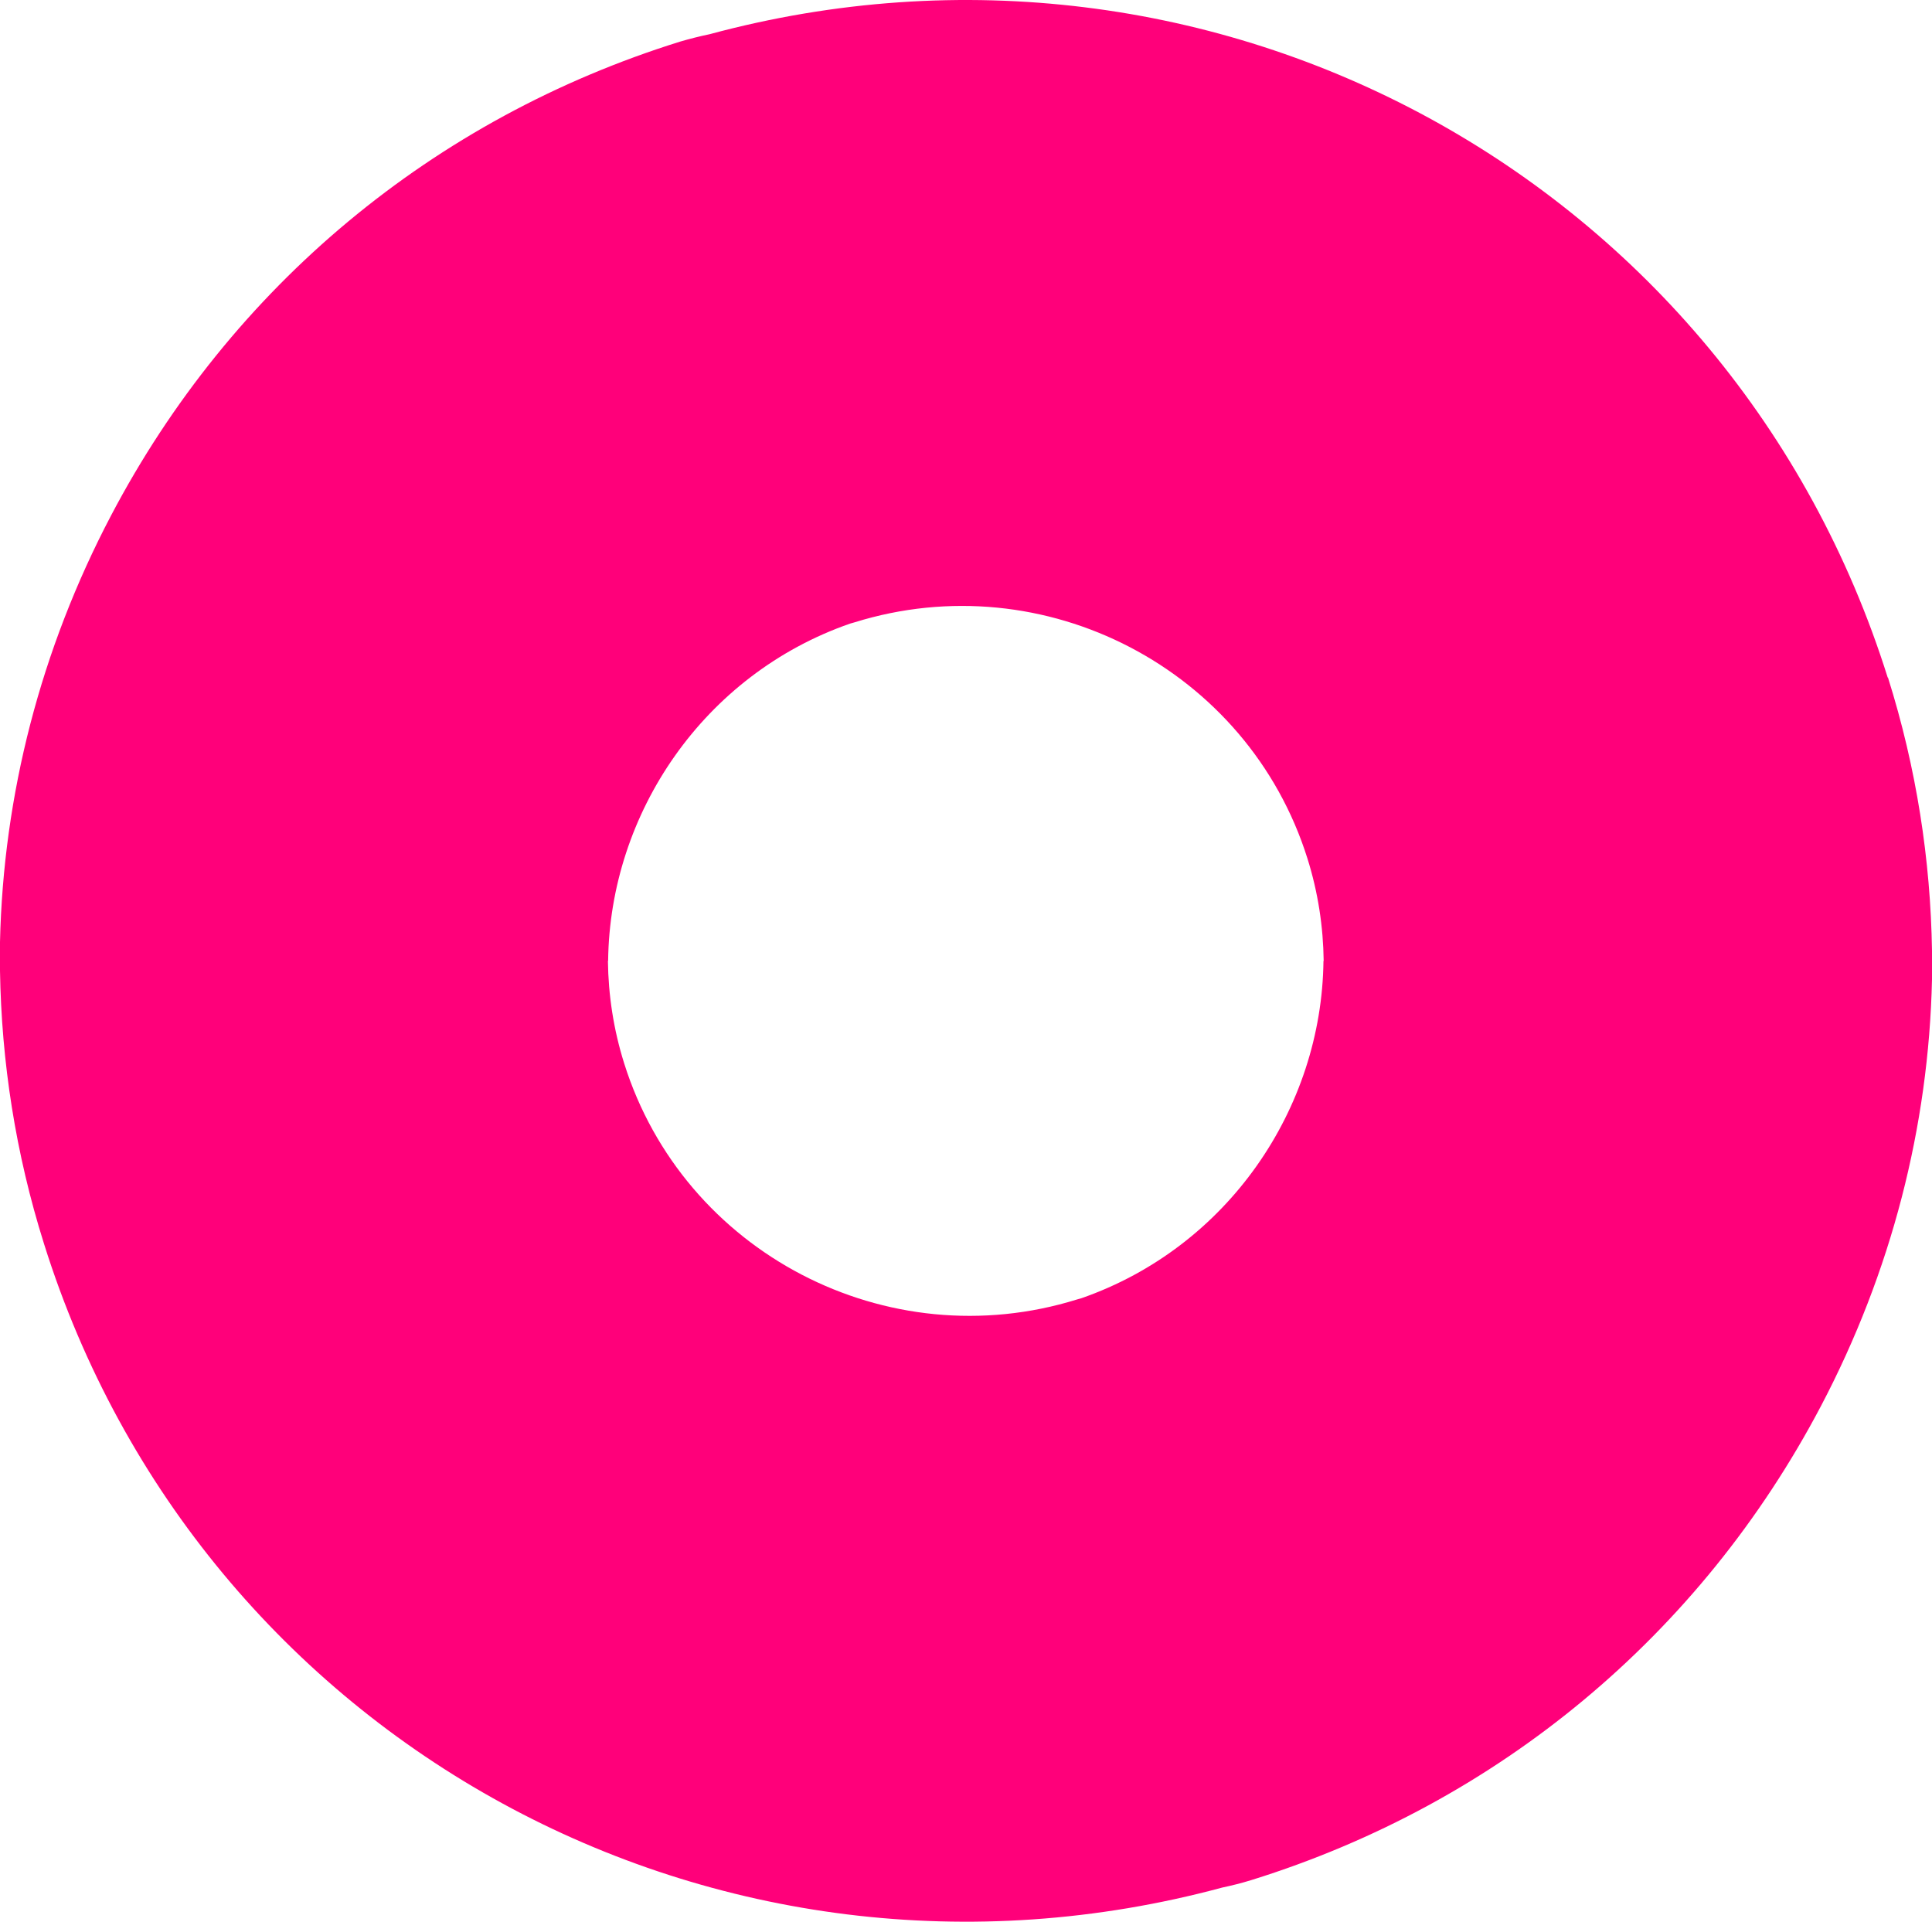 <svg width="187" height="186" viewBox="0 0 187 186" fill="none" xmlns="http://www.w3.org/2000/svg">
<path id="Vector" d="M182.717 65.592C167.599 17.434 117.562 -9.878 68.681 3.312C67.725 3.51 66.789 3.748 65.832 4.026C41.95 11.464 22.389 27.748 10.756 49.883C3.924 62.875 0.319 76.957 0 91.179V93.004V93.956C0.139 102.722 1.494 111.608 4.263 120.395C19.381 168.573 69.438 195.865 118.299 182.695C119.235 182.497 120.192 182.259 121.148 181.961C145.031 174.523 164.591 158.239 176.244 136.104C183.076 123.112 186.681 109.03 187 94.808V92.984V92.012C186.861 83.245 185.506 74.359 182.737 65.572L182.717 65.592ZM128.099 93.004C127.94 107.304 118.837 120.712 104.675 125.651L104.256 125.77C85.851 131.502 66.171 121.248 60.414 102.921C59.379 99.628 58.881 96.296 58.841 93.004H58.861C59.02 78.703 68.123 65.275 82.286 60.356L82.704 60.237C101.109 54.505 120.789 64.759 126.546 83.086C127.581 86.379 128.079 89.711 128.119 93.004H128.099Z" fill="#FF007A"/>
</svg>

